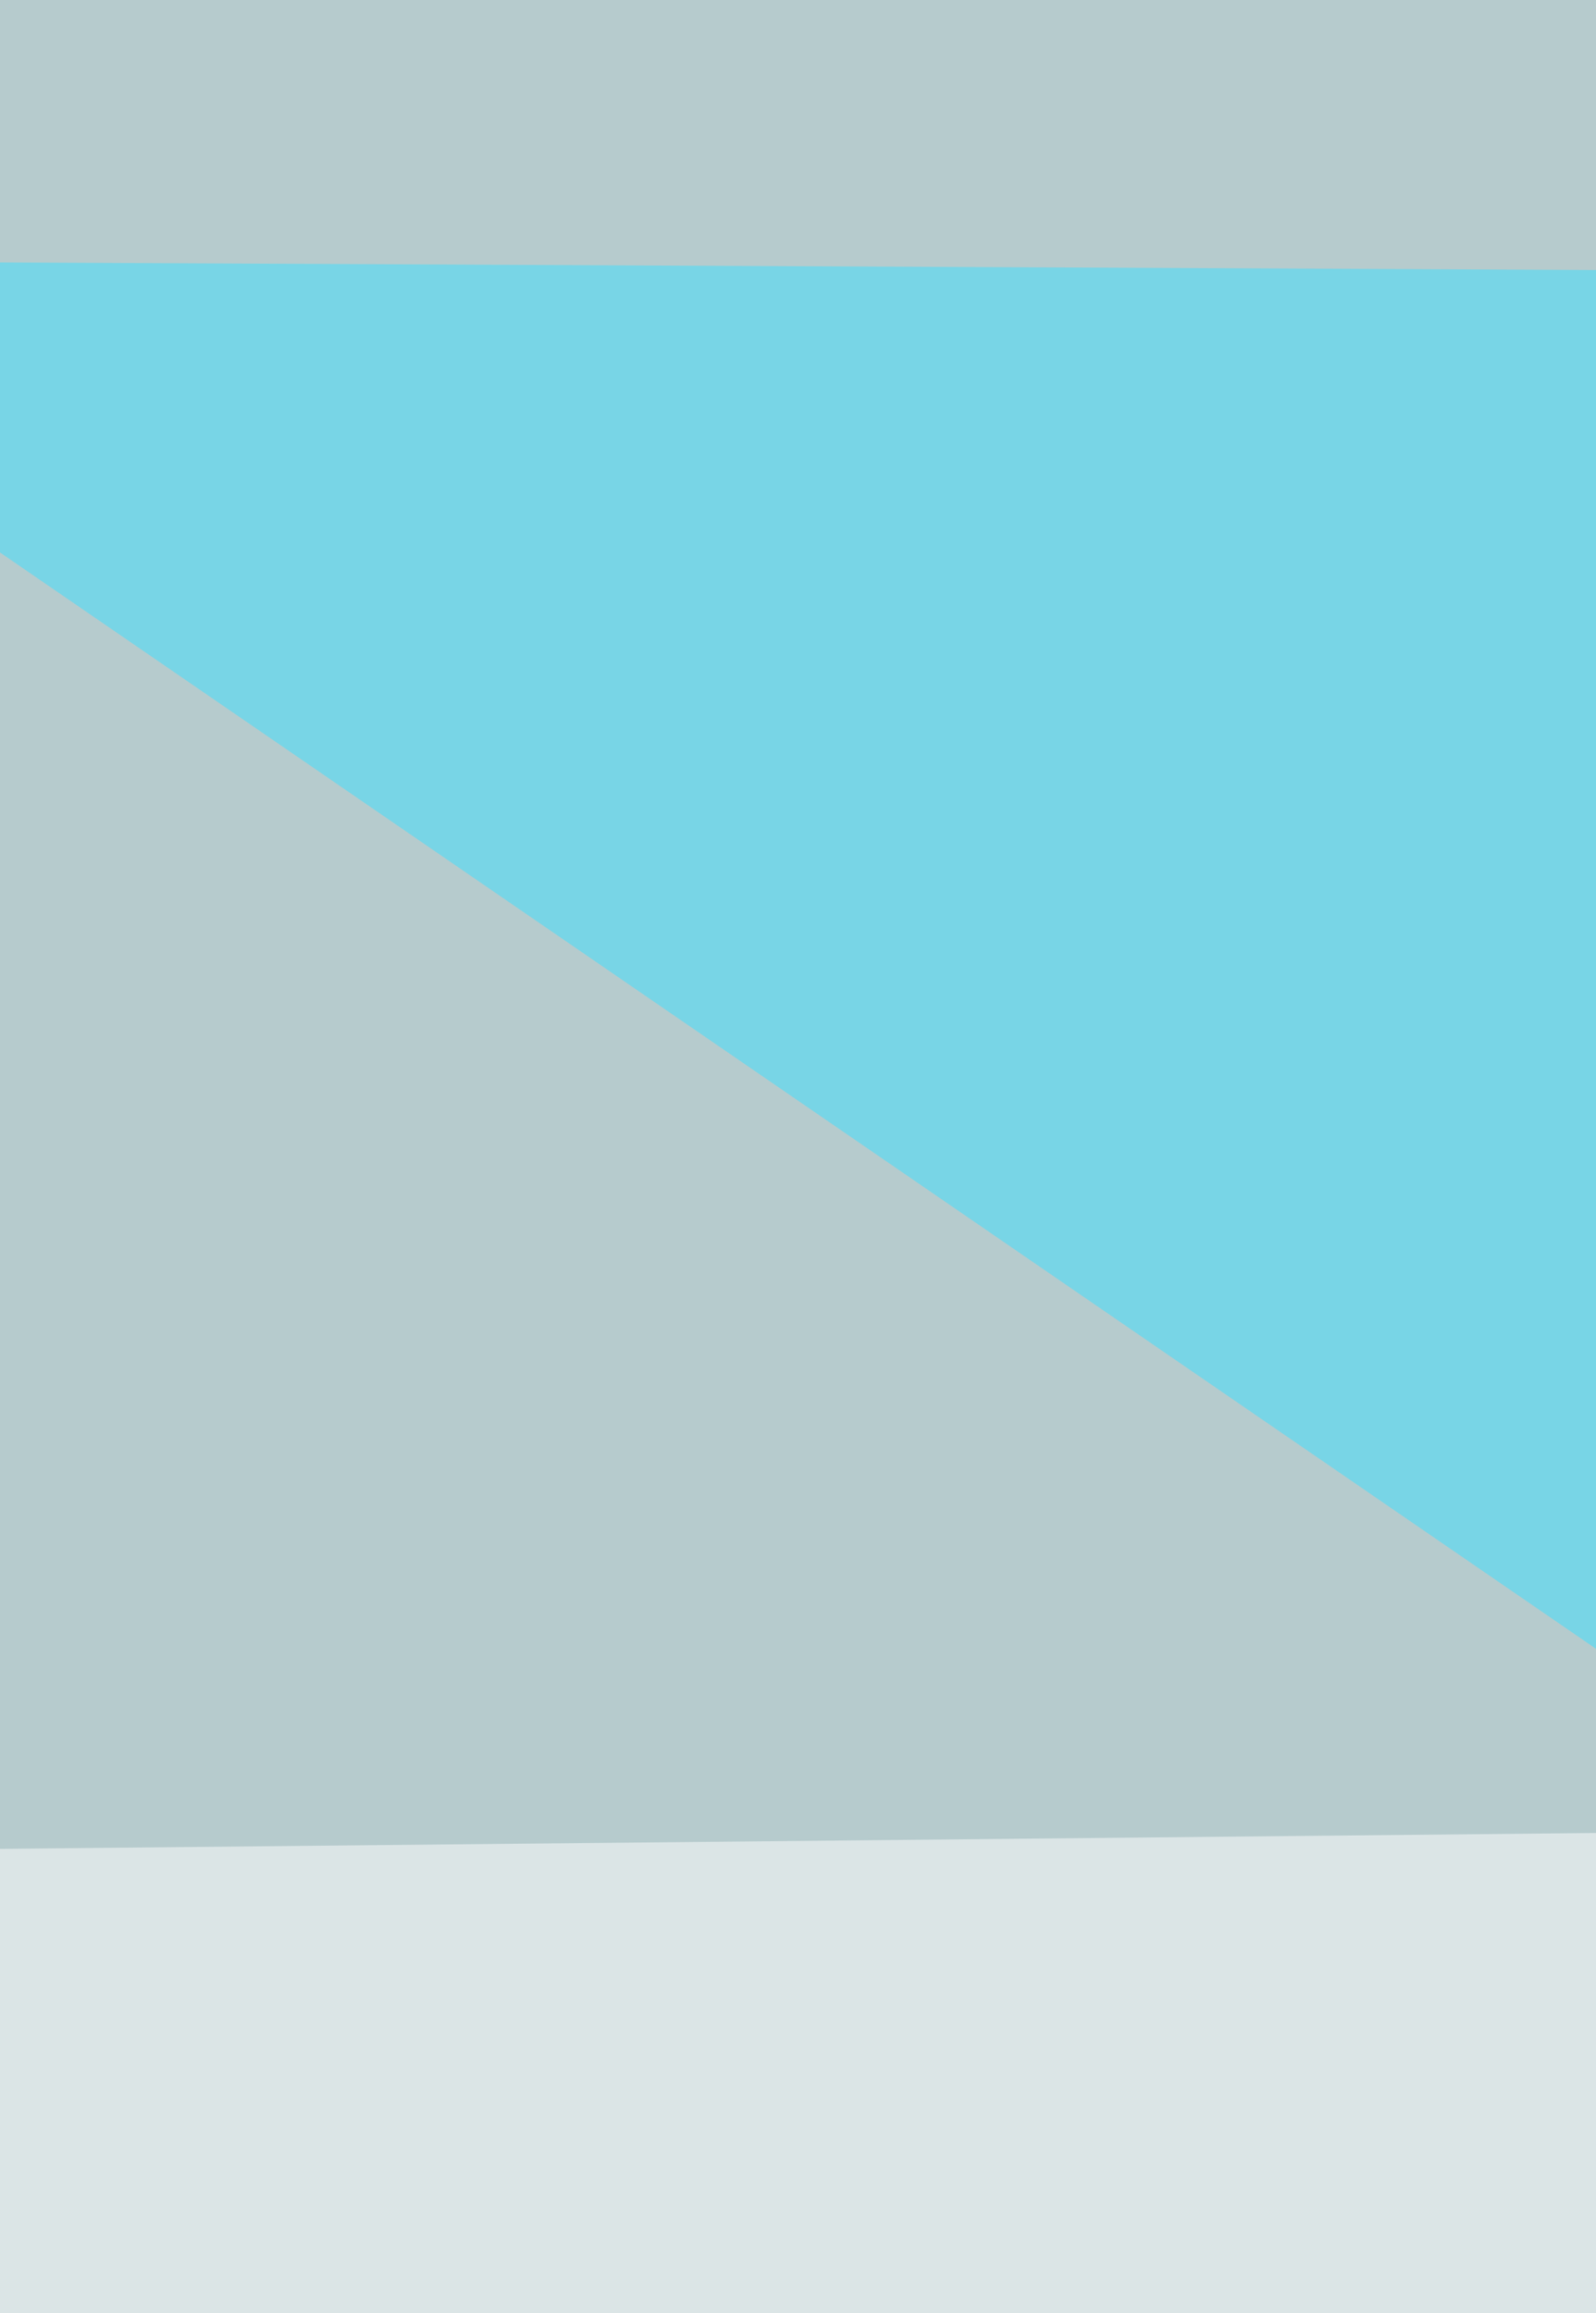<svg xmlns="http://www.w3.org/2000/svg" width="247" height="358"><filter id="a"><feGaussianBlur stdDeviation="55"/></filter><rect width="100%" height="100%" fill="#b6cbcd"/><g filter="url(#a)"><g fill-opacity=".5"><path fill="#463324" d="M-14.8 871.8l700 127.2 8.4-441.2z"/><path fill="#fff" d="M-65.8 727.5L816.6 278l-844.2 8.4z"/><path fill="#3ae1ff" d="M354.2 328.8L816.6 44.5l-882.4-4.2z"/><path fill="#2e3336" d="M719 659.7L307.7 803.9l-280-131.5z"/></g></g></svg>